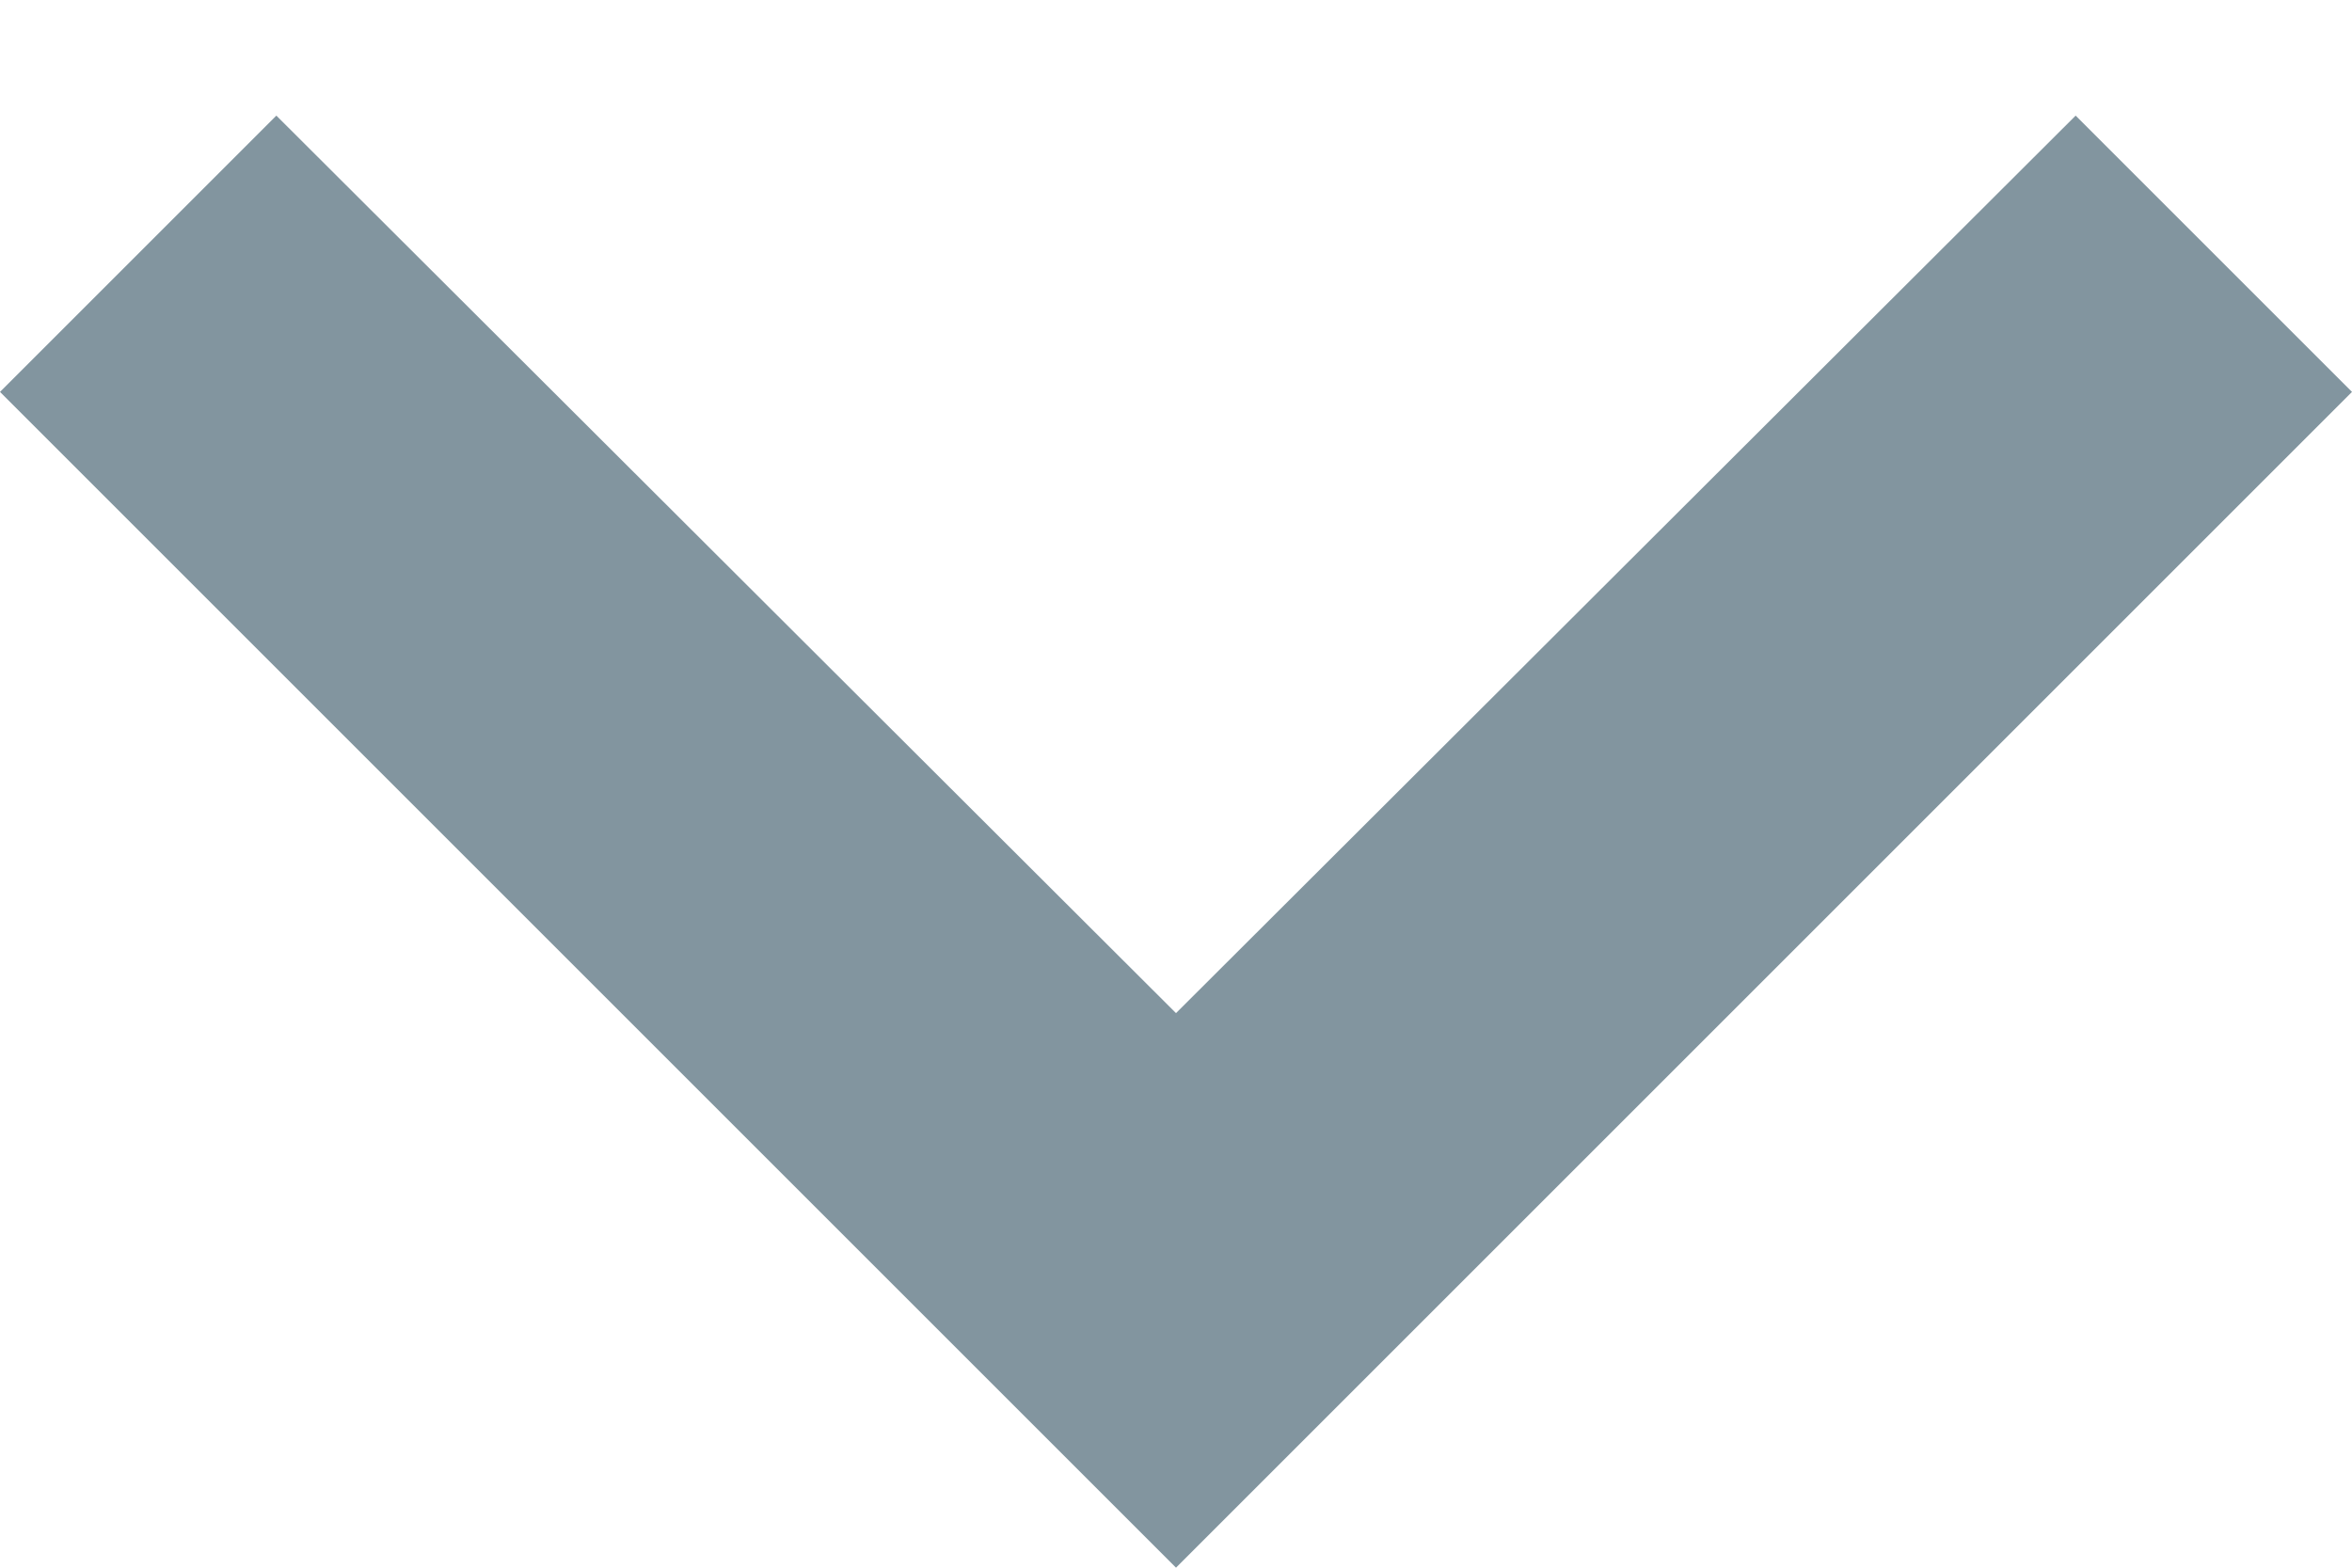 <svg height="8" viewBox="0 0 12 8" width="12" xmlns="http://www.w3.org/2000/svg"><g fill="none" fill-rule="evenodd" transform="translate(-6 -8)"><path d="m7.41 8.59 4.59 4.58 4.59-4.58 1.41 1.41-6 6-6-6z" fill="#82959f" fill-rule="nonzero"/><path d="m0 0h24v24h-24z"/></g></svg>